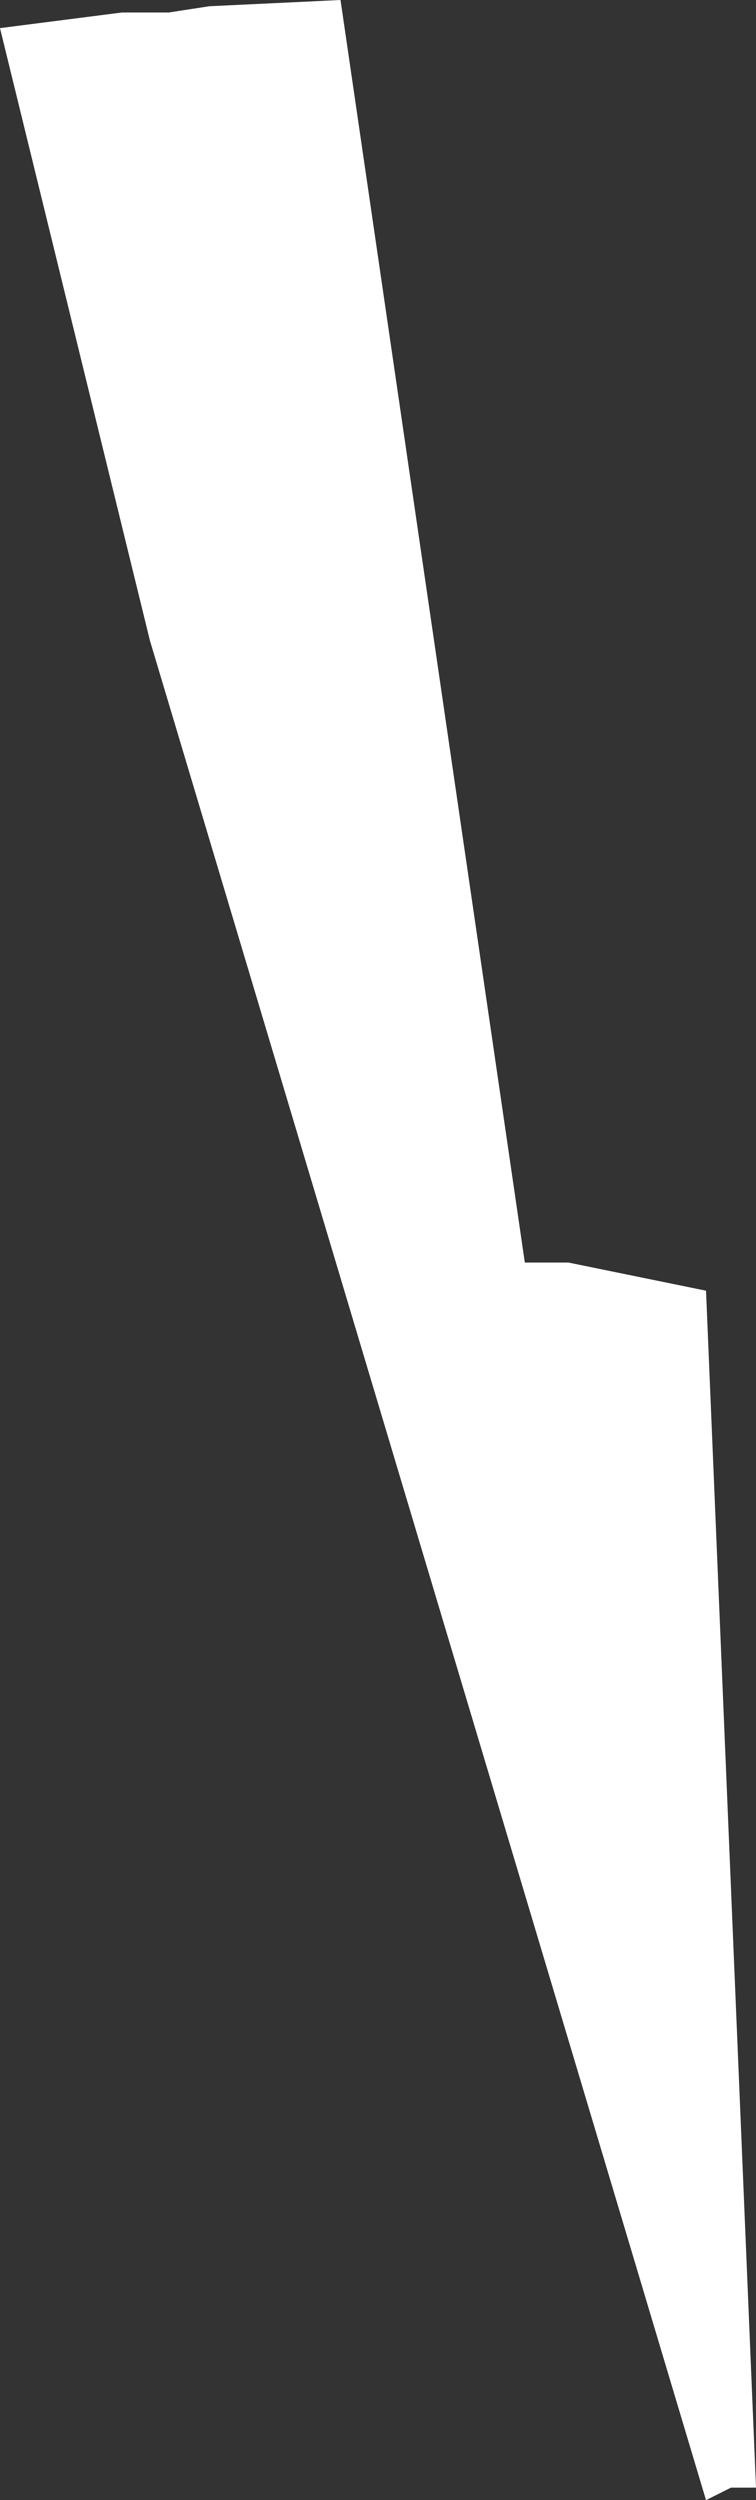 <?xml version="1.0" encoding="UTF-8" standalone="no"?>
<svg xmlns:xlink="http://www.w3.org/1999/xlink" height="40.0px" width="12.1px" xmlns="http://www.w3.org/2000/svg">
  <rect width="100%" height="100%" fill="#333333" stroke="none"/>
  <g transform="matrix(1.0, 0.0, 0.0, 1.0, 0.0, 0.0)">
    <path d="M5.45 0.0 L8.4 20.2 9.1 20.2 11.3 20.65 12.1 39.8 11.7 39.8 11.3 40.0 2.4 10.25 0.0 0.45 1.95 0.2 2.7 0.2 3.35 0.1 5.45 0.0" fill="#ffffff" fill-rule="evenodd" stroke="none"/>
  </g>
</svg>
